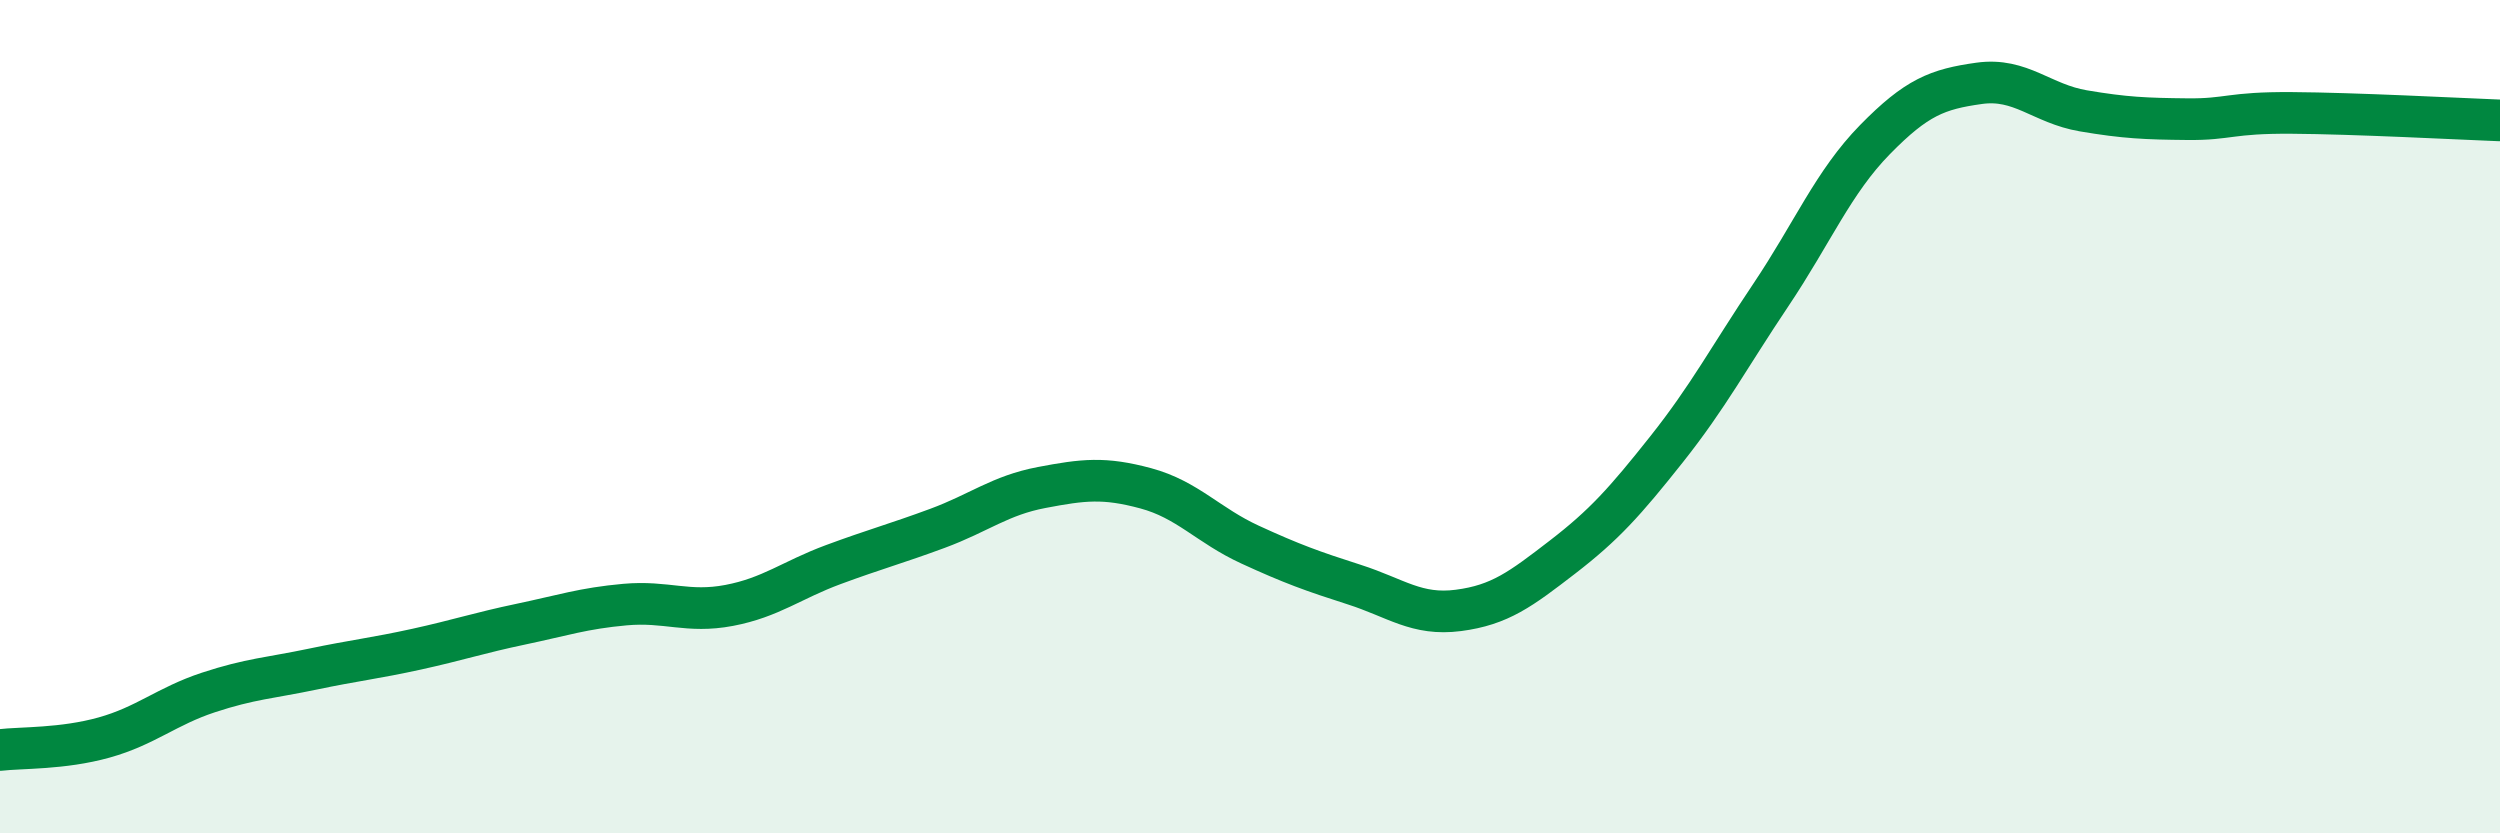 
    <svg width="60" height="20" viewBox="0 0 60 20" xmlns="http://www.w3.org/2000/svg">
      <path
        d="M 0,18 C 0.5,17.94 1.5,17.98 2.5,17.7 C 3.5,17.42 4,16.95 5,16.62 C 6,16.29 6.5,16.27 7.5,16.06 C 8.5,15.85 9,15.8 10,15.58 C 11,15.36 11.5,15.19 12.5,14.98 C 13.5,14.77 14,14.6 15,14.51 C 16,14.42 16.5,14.72 17.5,14.53 C 18.5,14.34 19,13.92 20,13.55 C 21,13.18 21.5,13.05 22.5,12.68 C 23.5,12.31 24,11.89 25,11.7 C 26,11.51 26.5,11.45 27.5,11.72 C 28.5,11.99 29,12.61 30,13.07 C 31,13.53 31.5,13.71 32.5,14.03 C 33.5,14.35 34,14.78 35,14.65 C 36,14.52 36.5,14.14 37.5,13.37 C 38.5,12.6 39,12.04 40,10.78 C 41,9.52 41.5,8.57 42.5,7.08 C 43.5,5.59 44,4.37 45,3.35 C 46,2.33 46.5,2.14 47.5,2 C 48.5,1.86 49,2.49 50,2.66 C 51,2.83 51.5,2.85 52.5,2.86 C 53.5,2.87 53.5,2.7 55,2.71 C 56.5,2.72 59,2.85 60,2.89L60 20L0 20Z"
        fill="#008740"
        opacity="0.1"
        stroke-linecap="round"
        stroke-linejoin="round"
      />
      <path
        d="M 0,18 C 0.5,17.94 1.5,17.98 2.5,17.7 C 3.5,17.42 4,16.95 5,16.62 C 6,16.29 6.5,16.27 7.5,16.06 C 8.5,15.85 9,15.8 10,15.58 C 11,15.36 11.5,15.19 12.5,14.98 C 13.5,14.77 14,14.6 15,14.51 C 16,14.42 16.5,14.72 17.5,14.53 C 18.5,14.34 19,13.92 20,13.55 C 21,13.18 21.5,13.05 22.5,12.68 C 23.5,12.31 24,11.89 25,11.7 C 26,11.51 26.5,11.45 27.5,11.72 C 28.5,11.99 29,12.61 30,13.07 C 31,13.53 31.5,13.71 32.5,14.03 C 33.5,14.35 34,14.78 35,14.65 C 36,14.52 36.5,14.14 37.5,13.37 C 38.5,12.6 39,12.04 40,10.78 C 41,9.52 41.5,8.57 42.5,7.08 C 43.5,5.59 44,4.37 45,3.35 C 46,2.33 46.5,2.14 47.5,2 C 48.5,1.86 49,2.49 50,2.66 C 51,2.83 51.5,2.85 52.5,2.86 C 53.5,2.87 53.5,2.7 55,2.71 C 56.5,2.72 59,2.85 60,2.89"
        stroke="#008740"
        stroke-width="1"
        fill="none"
        stroke-linecap="round"
        stroke-linejoin="round"
      />
    </svg>
  